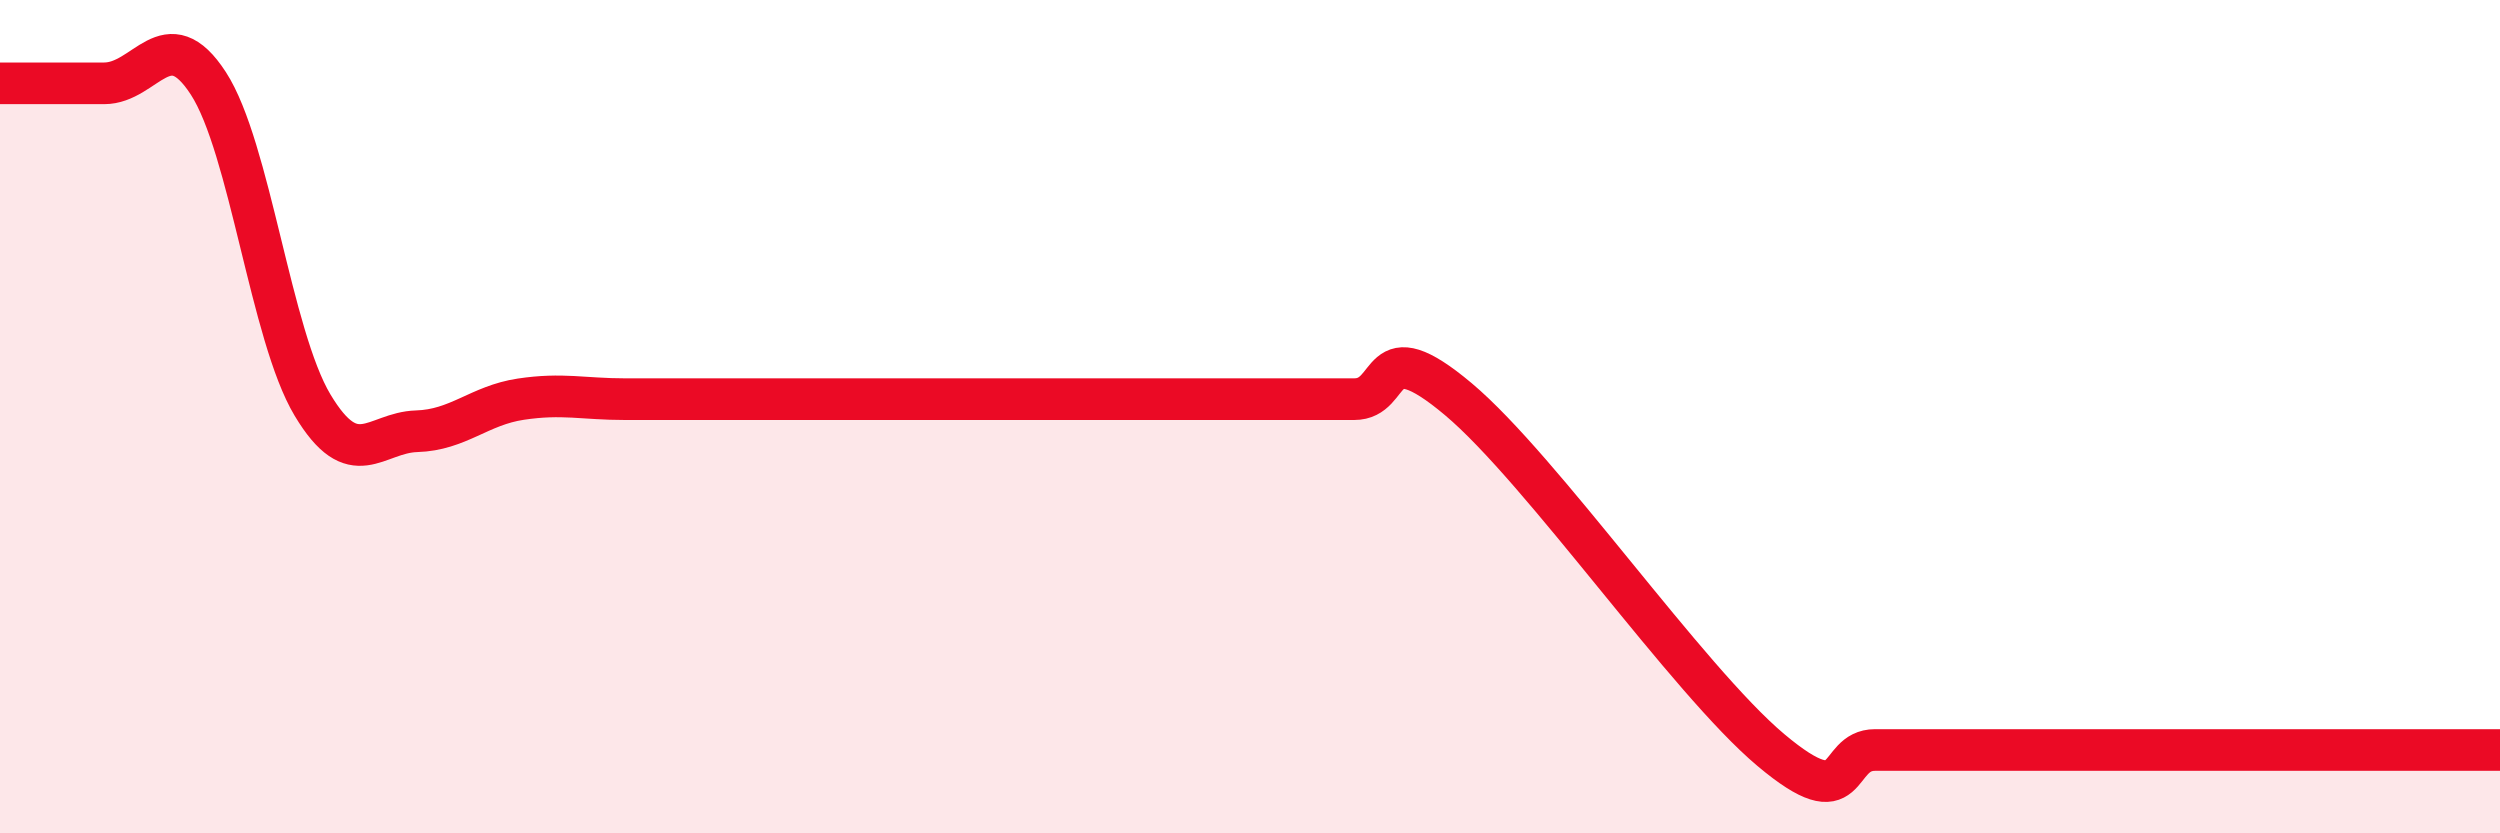 
    <svg width="60" height="20" viewBox="0 0 60 20" xmlns="http://www.w3.org/2000/svg">
      <path
        d="M 0,2 C 0.5,2 1.5,2 2.5,2 C 3.5,2 4,0.46 5,2 C 6,3.54 6.5,8.05 7.5,9.72 C 8.5,11.39 9,10.38 10,10.35 C 11,10.32 11.5,9.73 12.5,9.58 C 13.5,9.43 14,9.58 15,9.58 C 16,9.58 16.5,9.58 17.5,9.58 C 18.5,9.58 19,9.58 20,9.58 C 21,9.58 21.5,9.58 22.5,9.58 C 23.5,9.58 24,9.58 25,9.58 C 26,9.58 26.5,9.58 27.5,9.58 C 28.5,9.58 29,9.58 30,9.58 C 31,9.58 31.5,9.58 32.5,9.58 C 33.5,9.58 33,7.9 35,9.58 C 37,11.26 40.5,16.32 42.5,18 C 44.5,19.68 44,18 45,18 C 46,18 46.5,18 47.5,18 C 48.5,18 49,18 50,18 C 51,18 51.5,18 52.5,18 C 53.5,18 53.5,18 55,18 C 56.5,18 59,18 60,18L60 20L0 20Z"
        fill="#EB0A25"
        opacity="0.1"
        stroke-linecap="round"
        stroke-linejoin="round"
      />
      <path
        d="M 0,2 C 0.5,2 1.5,2 2.5,2 C 3.5,2 4,0.46 5,2 C 6,3.54 6.5,8.05 7.5,9.72 C 8.5,11.39 9,10.38 10,10.35 C 11,10.32 11.5,9.73 12.5,9.58 C 13.5,9.43 14,9.58 15,9.58 C 16,9.58 16.5,9.58 17.5,9.58 C 18.5,9.58 19,9.58 20,9.58 C 21,9.58 21.5,9.58 22.5,9.58 C 23.5,9.58 24,9.58 25,9.58 C 26,9.58 26.5,9.58 27.5,9.58 C 28.5,9.58 29,9.58 30,9.58 C 31,9.58 31.5,9.58 32.5,9.58 C 33.5,9.58 33,7.9 35,9.58 C 37,11.26 40.5,16.32 42.5,18 C 44.5,19.68 44,18 45,18 C 46,18 46.5,18 47.5,18 C 48.5,18 49,18 50,18 C 51,18 51.5,18 52.5,18 C 53.5,18 53.5,18 55,18 C 56.5,18 59,18 60,18"
        stroke="#EB0A25"
        stroke-width="1"
        fill="none"
        stroke-linecap="round"
        stroke-linejoin="round"
      />
    </svg>
  